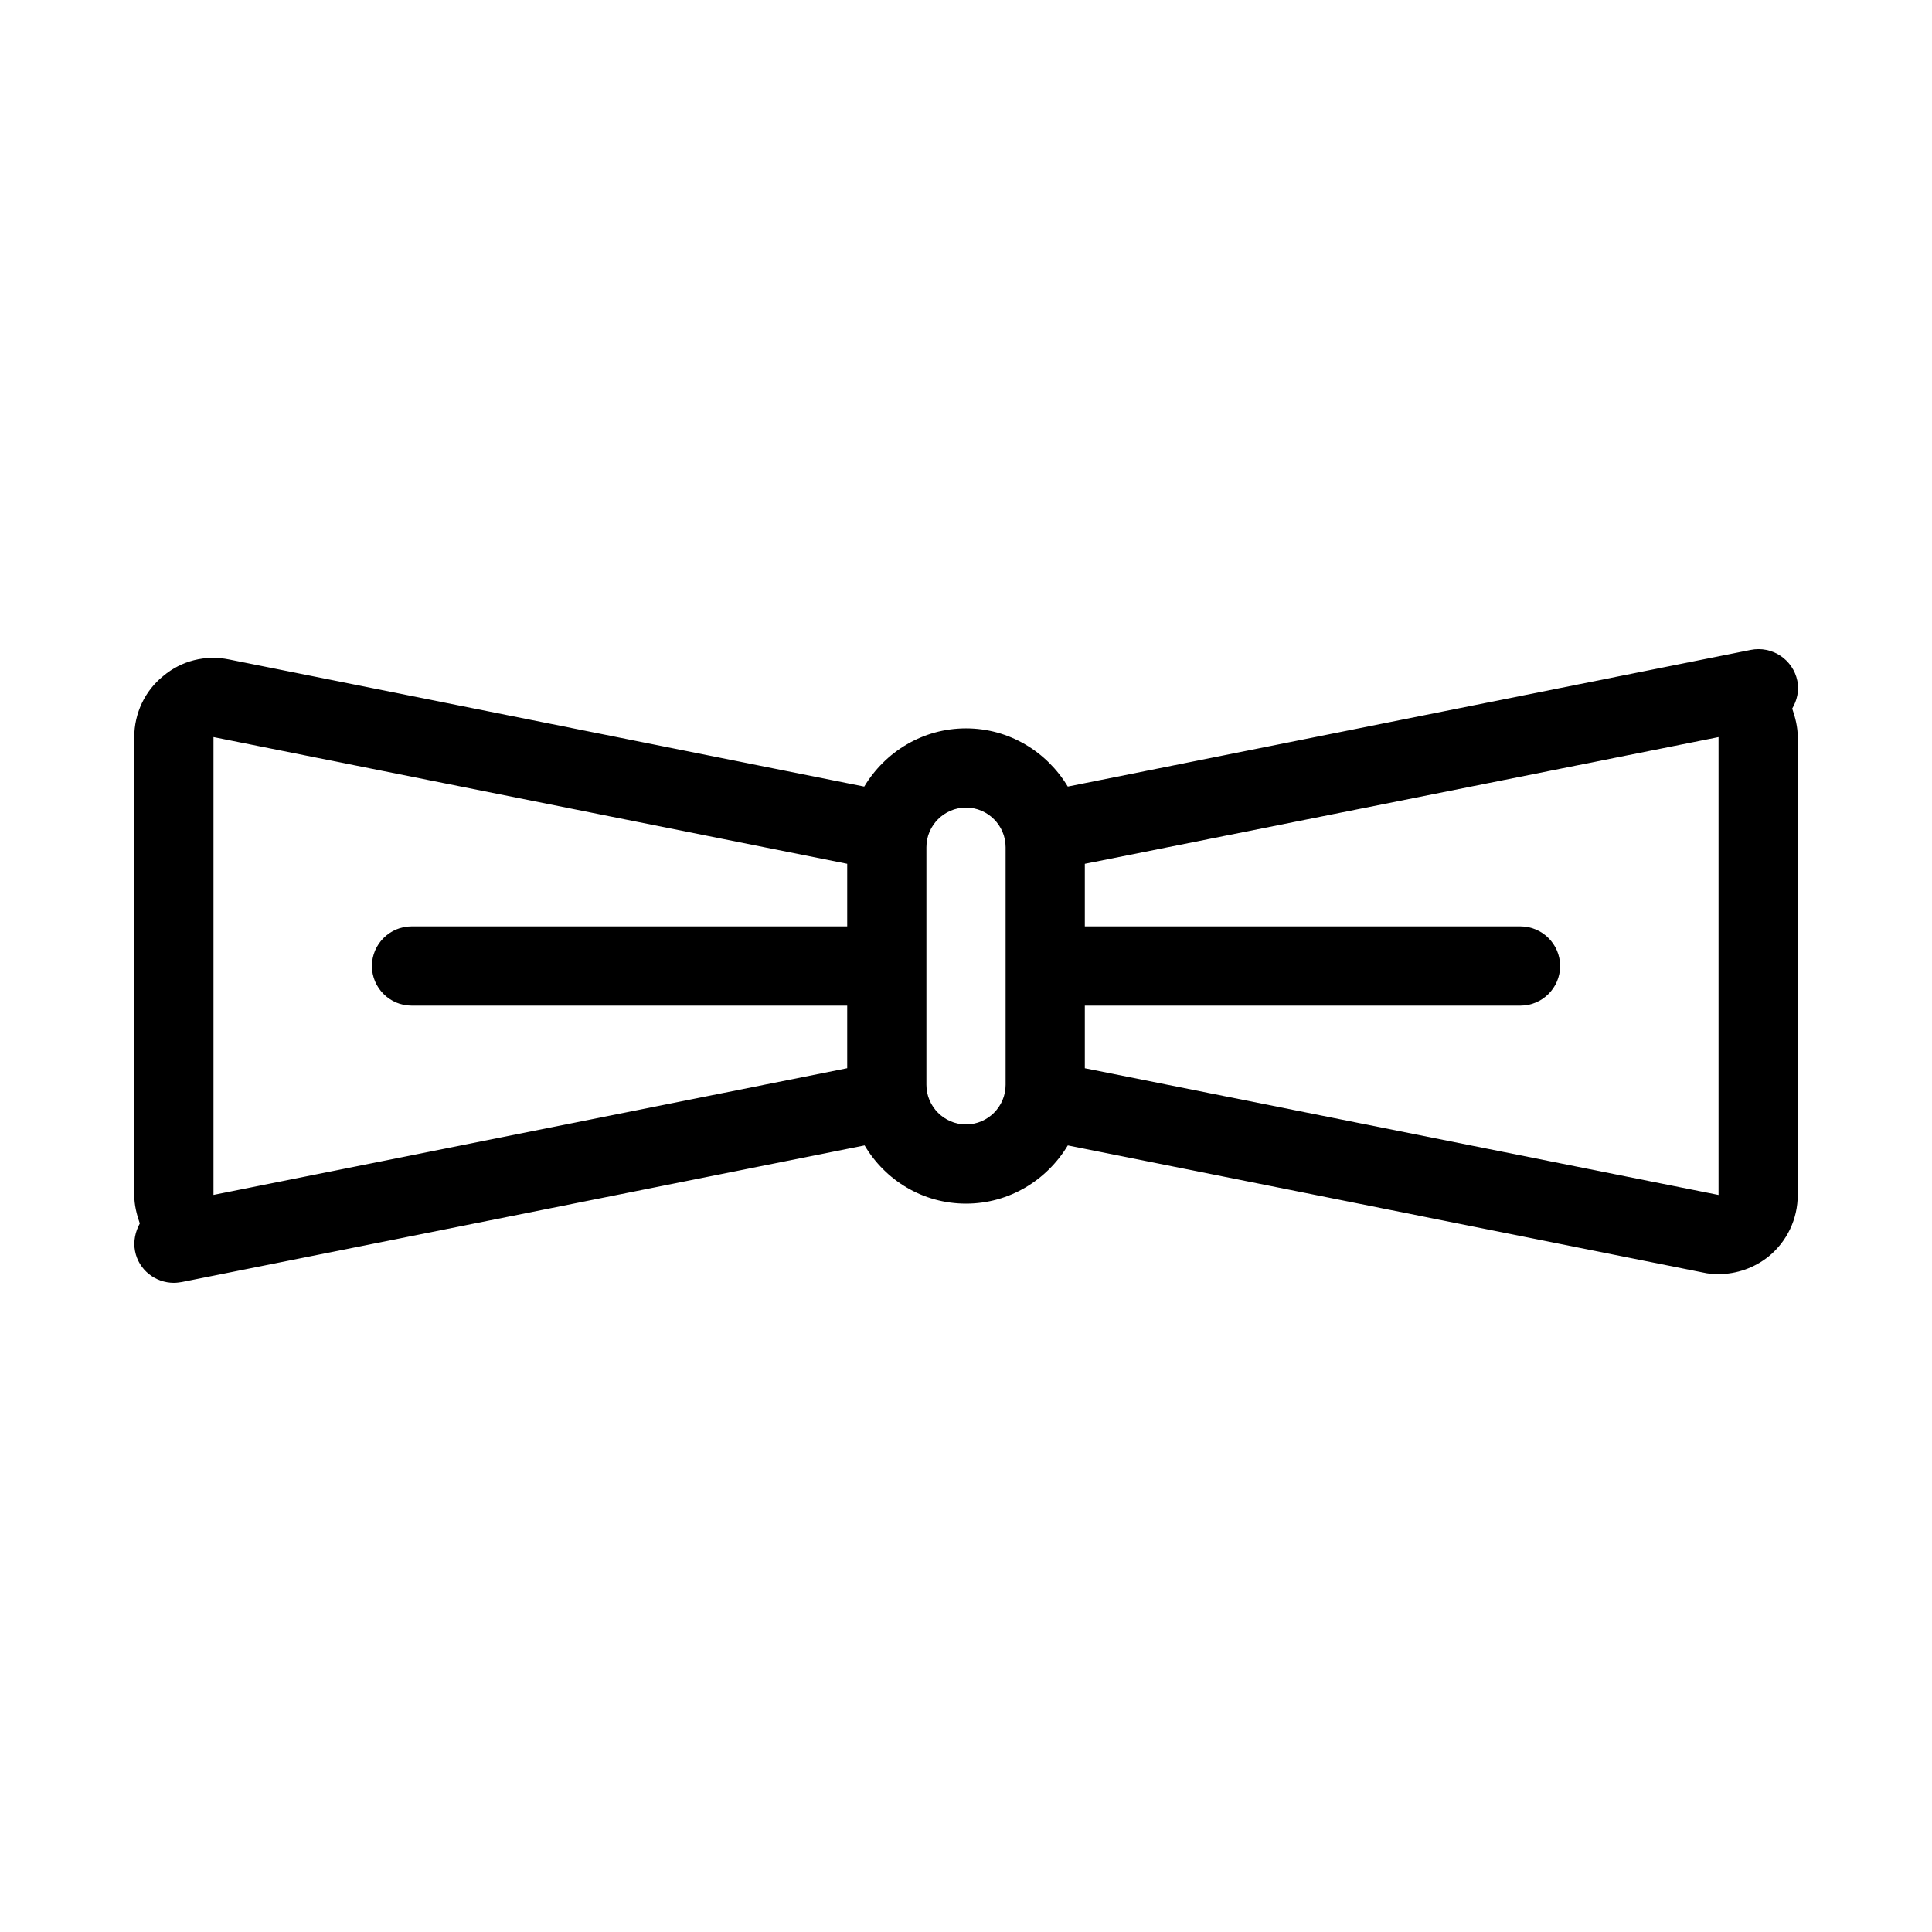 <?xml version="1.0" encoding="UTF-8"?>
<!-- Uploaded to: SVG Repo, www.svgrepo.com, Generator: SVG Repo Mixer Tools -->
<svg fill="#000000" width="800px" height="800px" version="1.1" viewBox="144 144 512 512" xmlns="http://www.w3.org/2000/svg">
 <path d="m179.79 475.57c0.945 4.934 5.352 8.395 10.285 8.395 0.734 0 1.363-0.105 2.098-0.211l12.594-2.519 168.36-33.691c5.461 9.238 15.434 15.434 26.875 15.434s21.41-6.191 26.977-15.43l168.36 33.691c1.363 0.316 2.731 0.418 4.094 0.418 4.828 0 9.551-1.68 13.328-4.723 4.828-3.988 7.66-9.867 7.66-16.27v-121.33c0-2.625-0.629-5.144-1.469-7.559 1.258-2.098 1.891-4.723 1.363-7.348-1.156-5.668-6.719-9.34-12.387-8.188l-12.594 2.519-168.36 33.691c-5.562-9.234-15.535-15.426-26.973-15.426-11.441 0-21.41 6.191-26.977 15.43l-168.36-33.695c-6.191-1.258-12.594 0.316-17.422 4.41-4.832 3.883-7.664 9.867-7.664 16.164v121.34c0 2.625 0.629 5.144 1.469 7.559-1.152 2.094-1.785 4.719-1.258 7.344zm251.7-65.074h115.46c5.773 0 10.496-4.723 10.496-10.496s-4.723-10.496-10.496-10.496h-115.46v-16.582l167.94-33.586v121.34l-167.94-33.586zm-41.984-41.984c0-5.773 4.723-10.496 10.496-10.496s10.496 4.723 10.496 10.496v62.977c0 5.773-4.723 10.496-10.496 10.496s-10.496-4.723-10.496-10.496zm-188.93-29.18 167.94 33.586v16.586h-115.46c-5.773 0-10.496 4.723-10.496 10.496s4.723 10.496 10.496 10.496h115.46v16.582l-167.94 33.586z"/>
</svg>